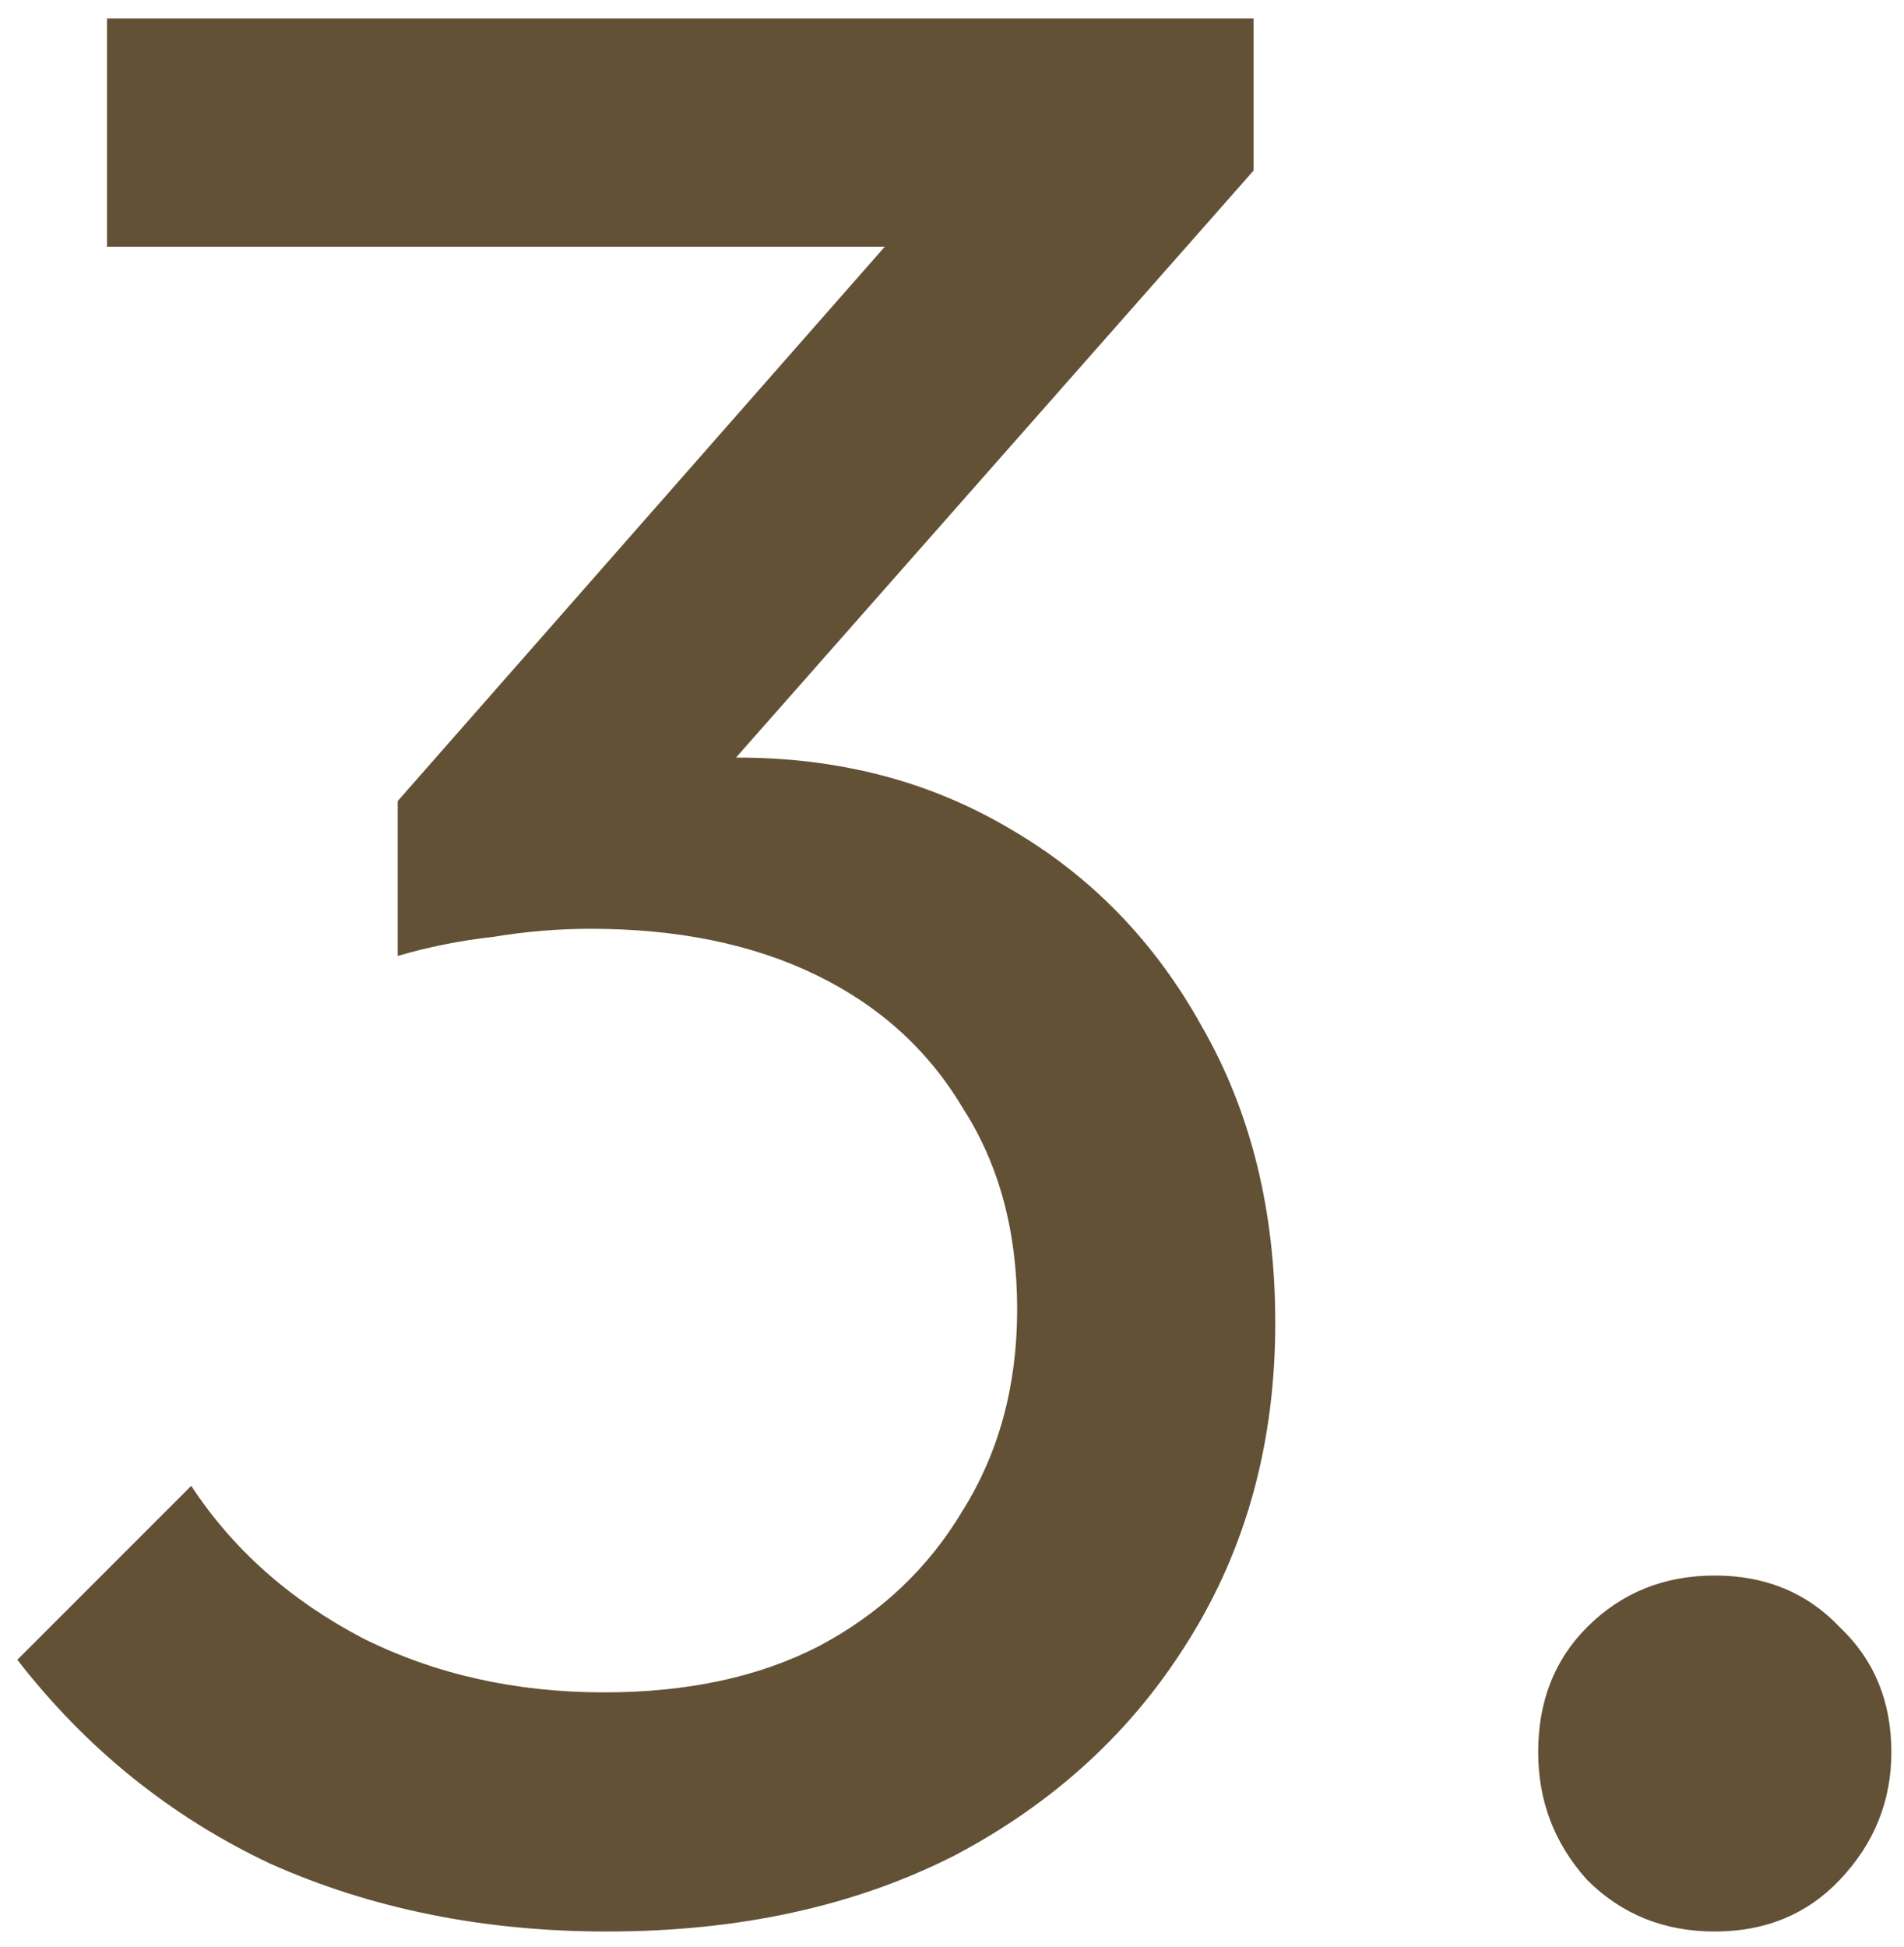 <?xml version="1.0" encoding="UTF-8"?> <svg xmlns="http://www.w3.org/2000/svg" width="89" height="91" viewBox="0 0 89 91" fill="none"><path d="M28.369 90.27C22.612 90.27 17.362 89.212 12.621 87.095C7.964 84.894 4.027 81.719 0.81 77.57L8.938 69.442C10.885 72.405 13.552 74.776 16.939 76.554C20.326 78.247 24.093 79.094 28.242 79.094C32.137 79.094 35.481 78.374 38.275 76.935C41.154 75.411 43.397 73.294 45.006 70.585C46.699 67.876 47.546 64.743 47.546 61.187C47.546 57.546 46.699 54.414 45.006 51.789C43.397 49.08 41.111 47.005 38.148 45.566C35.185 44.127 31.671 43.407 27.607 43.407C26.083 43.407 24.559 43.534 23.035 43.788C21.511 43.957 20.029 44.254 18.59 44.677L23.67 37.819C25.279 37.057 27.014 36.464 28.877 36.041C30.74 35.618 32.602 35.406 34.465 35.406C39.206 35.406 43.44 36.507 47.165 38.708C50.975 40.909 53.981 44 56.182 47.979C58.468 51.958 59.611 56.573 59.611 61.822C59.611 67.41 58.256 72.363 55.547 76.681C52.922 80.914 49.282 84.259 44.625 86.714C39.968 89.085 34.55 90.27 28.369 90.27ZM18.59 44.677V37.438L44.371 8.101L58.595 7.974L32.052 38.073L18.59 44.677ZM5.001 11.53V0.862H58.595V7.974L48.181 11.53H5.001ZM80.155 90.27C77.785 90.27 75.795 89.466 74.186 87.857C72.662 86.164 71.9 84.174 71.9 81.888C71.9 79.517 72.662 77.57 74.186 76.046C75.795 74.437 77.785 73.633 80.155 73.633C82.526 73.633 84.473 74.437 85.997 76.046C87.606 77.57 88.41 79.517 88.41 81.888C88.41 84.174 87.606 86.164 85.997 87.857C84.473 89.466 82.526 90.27 80.155 90.27Z" fill="#635136"></path></svg> 